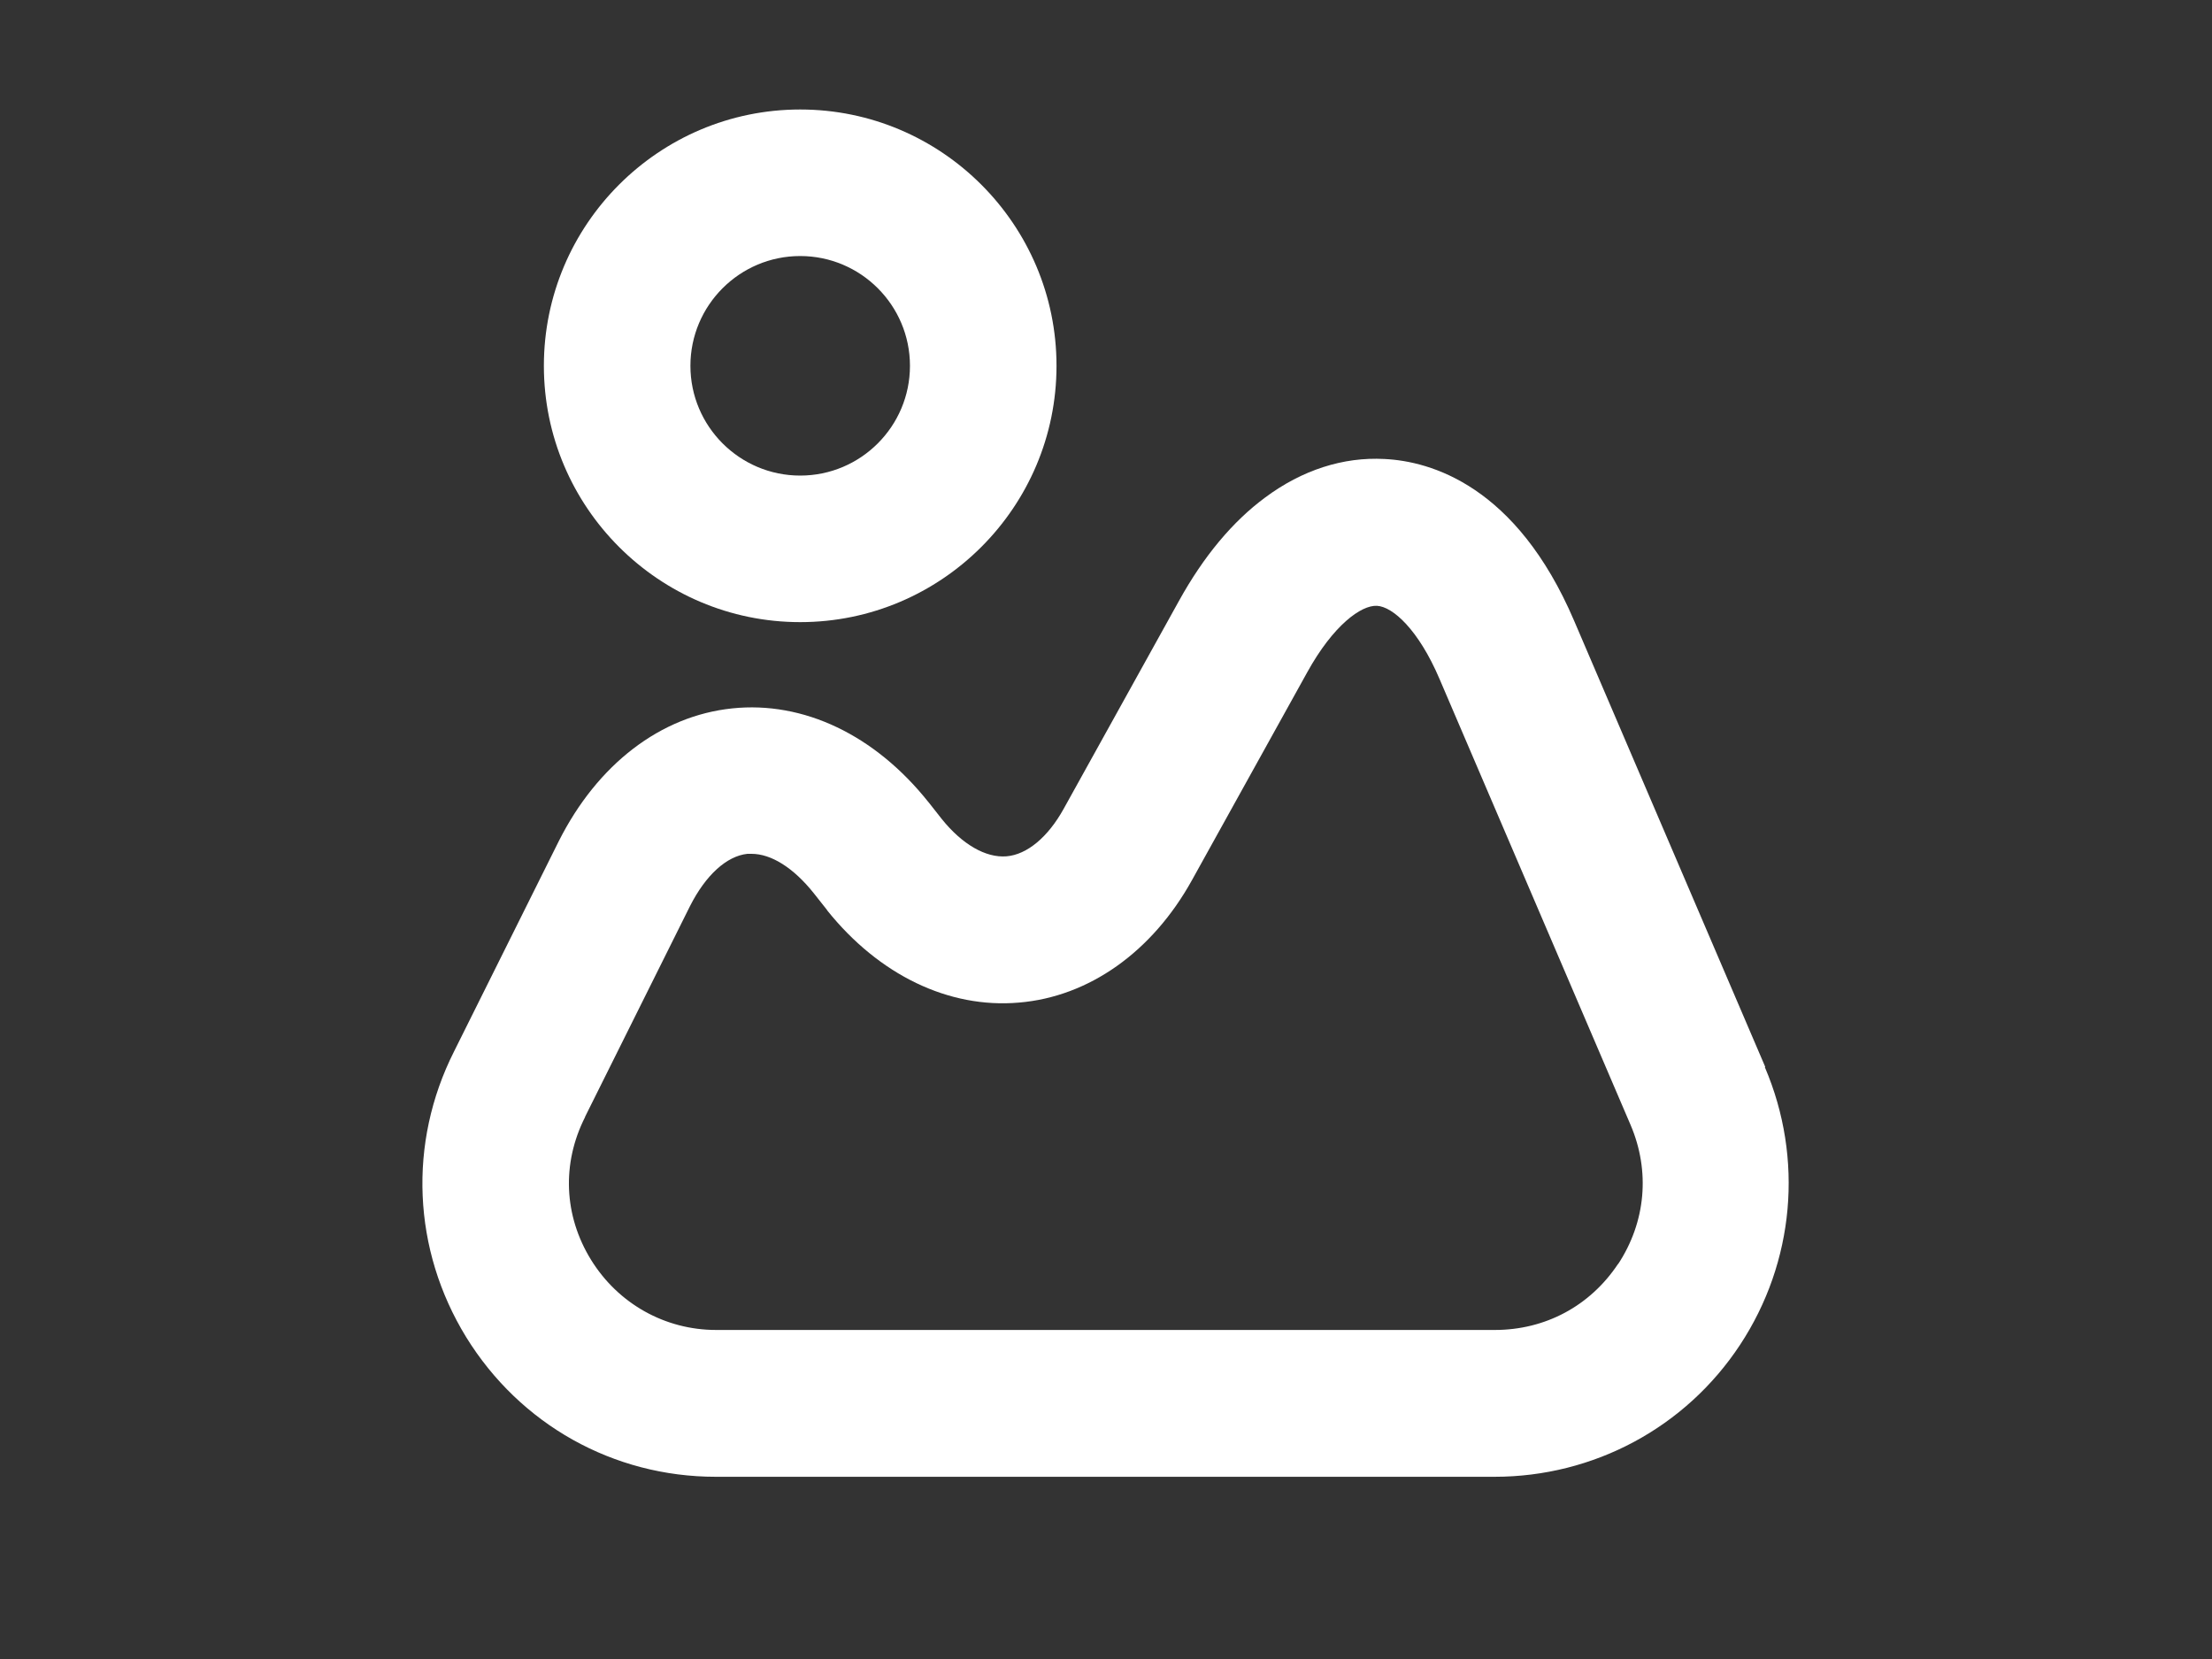 <?xml version="1.0" encoding="UTF-8"?>
<svg id="Layer_1" xmlns="http://www.w3.org/2000/svg" version="1.1" viewBox="0 0 80 60">
  <rect x="0" y="0" width="80" height="60" fill="#333333" stroke="none"/>
  <!-- Generator: Adobe Illustrator 29.8.1, SVG Export Plug-In . SVG Version: 2.1.1 Build 2)  -->
  <defs>
    <style>
      .st0 {
        fill: #fff;
      }
    </style>
  </defs>
  <path class="st0" d="M63.84,38.58l-6.91-16.13c-2.09-4.89-5.19-5.77-6.86-5.85-1.49-.08-2.98.4-4.31,1.39-1.18.87-2.23,2.13-3.12,3.74l-4.17,7.52c-.57,1.03-1.33,1.66-2.07,1.72-.75.06-1.6-.43-2.34-1.35l-.48-.61s0,0-.01-.01c-1.93-2.42-4.51-3.65-7.09-3.38-2.59.27-4.87,2.02-6.27,4.8l-3.79,7.61c-1.67,3.31-1.5,7.17.44,10.33,1.95,3.16,5.32,5.05,9.03,5.05h28.16c3.59,0,6.91-1.78,8.88-4.77,1.97-2.99,2.31-6.74.9-10.04,0,0,0,0,0,0ZM58.52,45.71c-1.01,1.52-2.63,2.39-4.46,2.39h-28.16c-1.85,0-3.54-.95-4.52-2.53-.99-1.6-1.07-3.49-.22-5.17,0,0,0,0,0-.01l3.79-7.61c.57-1.13,1.33-1.82,2.08-1.9.05,0,.1,0,.15,0,.71,0,1.51.5,2.24,1.41l.49.62s0,.01.01.02c1.87,2.33,4.39,3.55,6.93,3.33,2.53-.21,4.82-1.83,6.26-4.43l4.17-7.52c.94-1.7,1.95-2.43,2.52-2.4.57.03,1.5.86,2.26,2.64l6.91,16.13h0c.72,1.68.55,3.52-.45,5.04Z"/>
  <path class="st0" d="M28.94,22.5c5.11,0,9.27-4.16,9.27-9.27s-4.16-9.27-9.27-9.27-9.27,4.16-9.27,9.27,4.16,9.27,9.27,9.27ZM28.94,9.26c2.19,0,3.97,1.78,3.97,3.97s-1.78,3.97-3.97,3.97-3.97-1.78-3.97-3.97,1.78-3.97,3.97-3.97Z"/>
</svg>